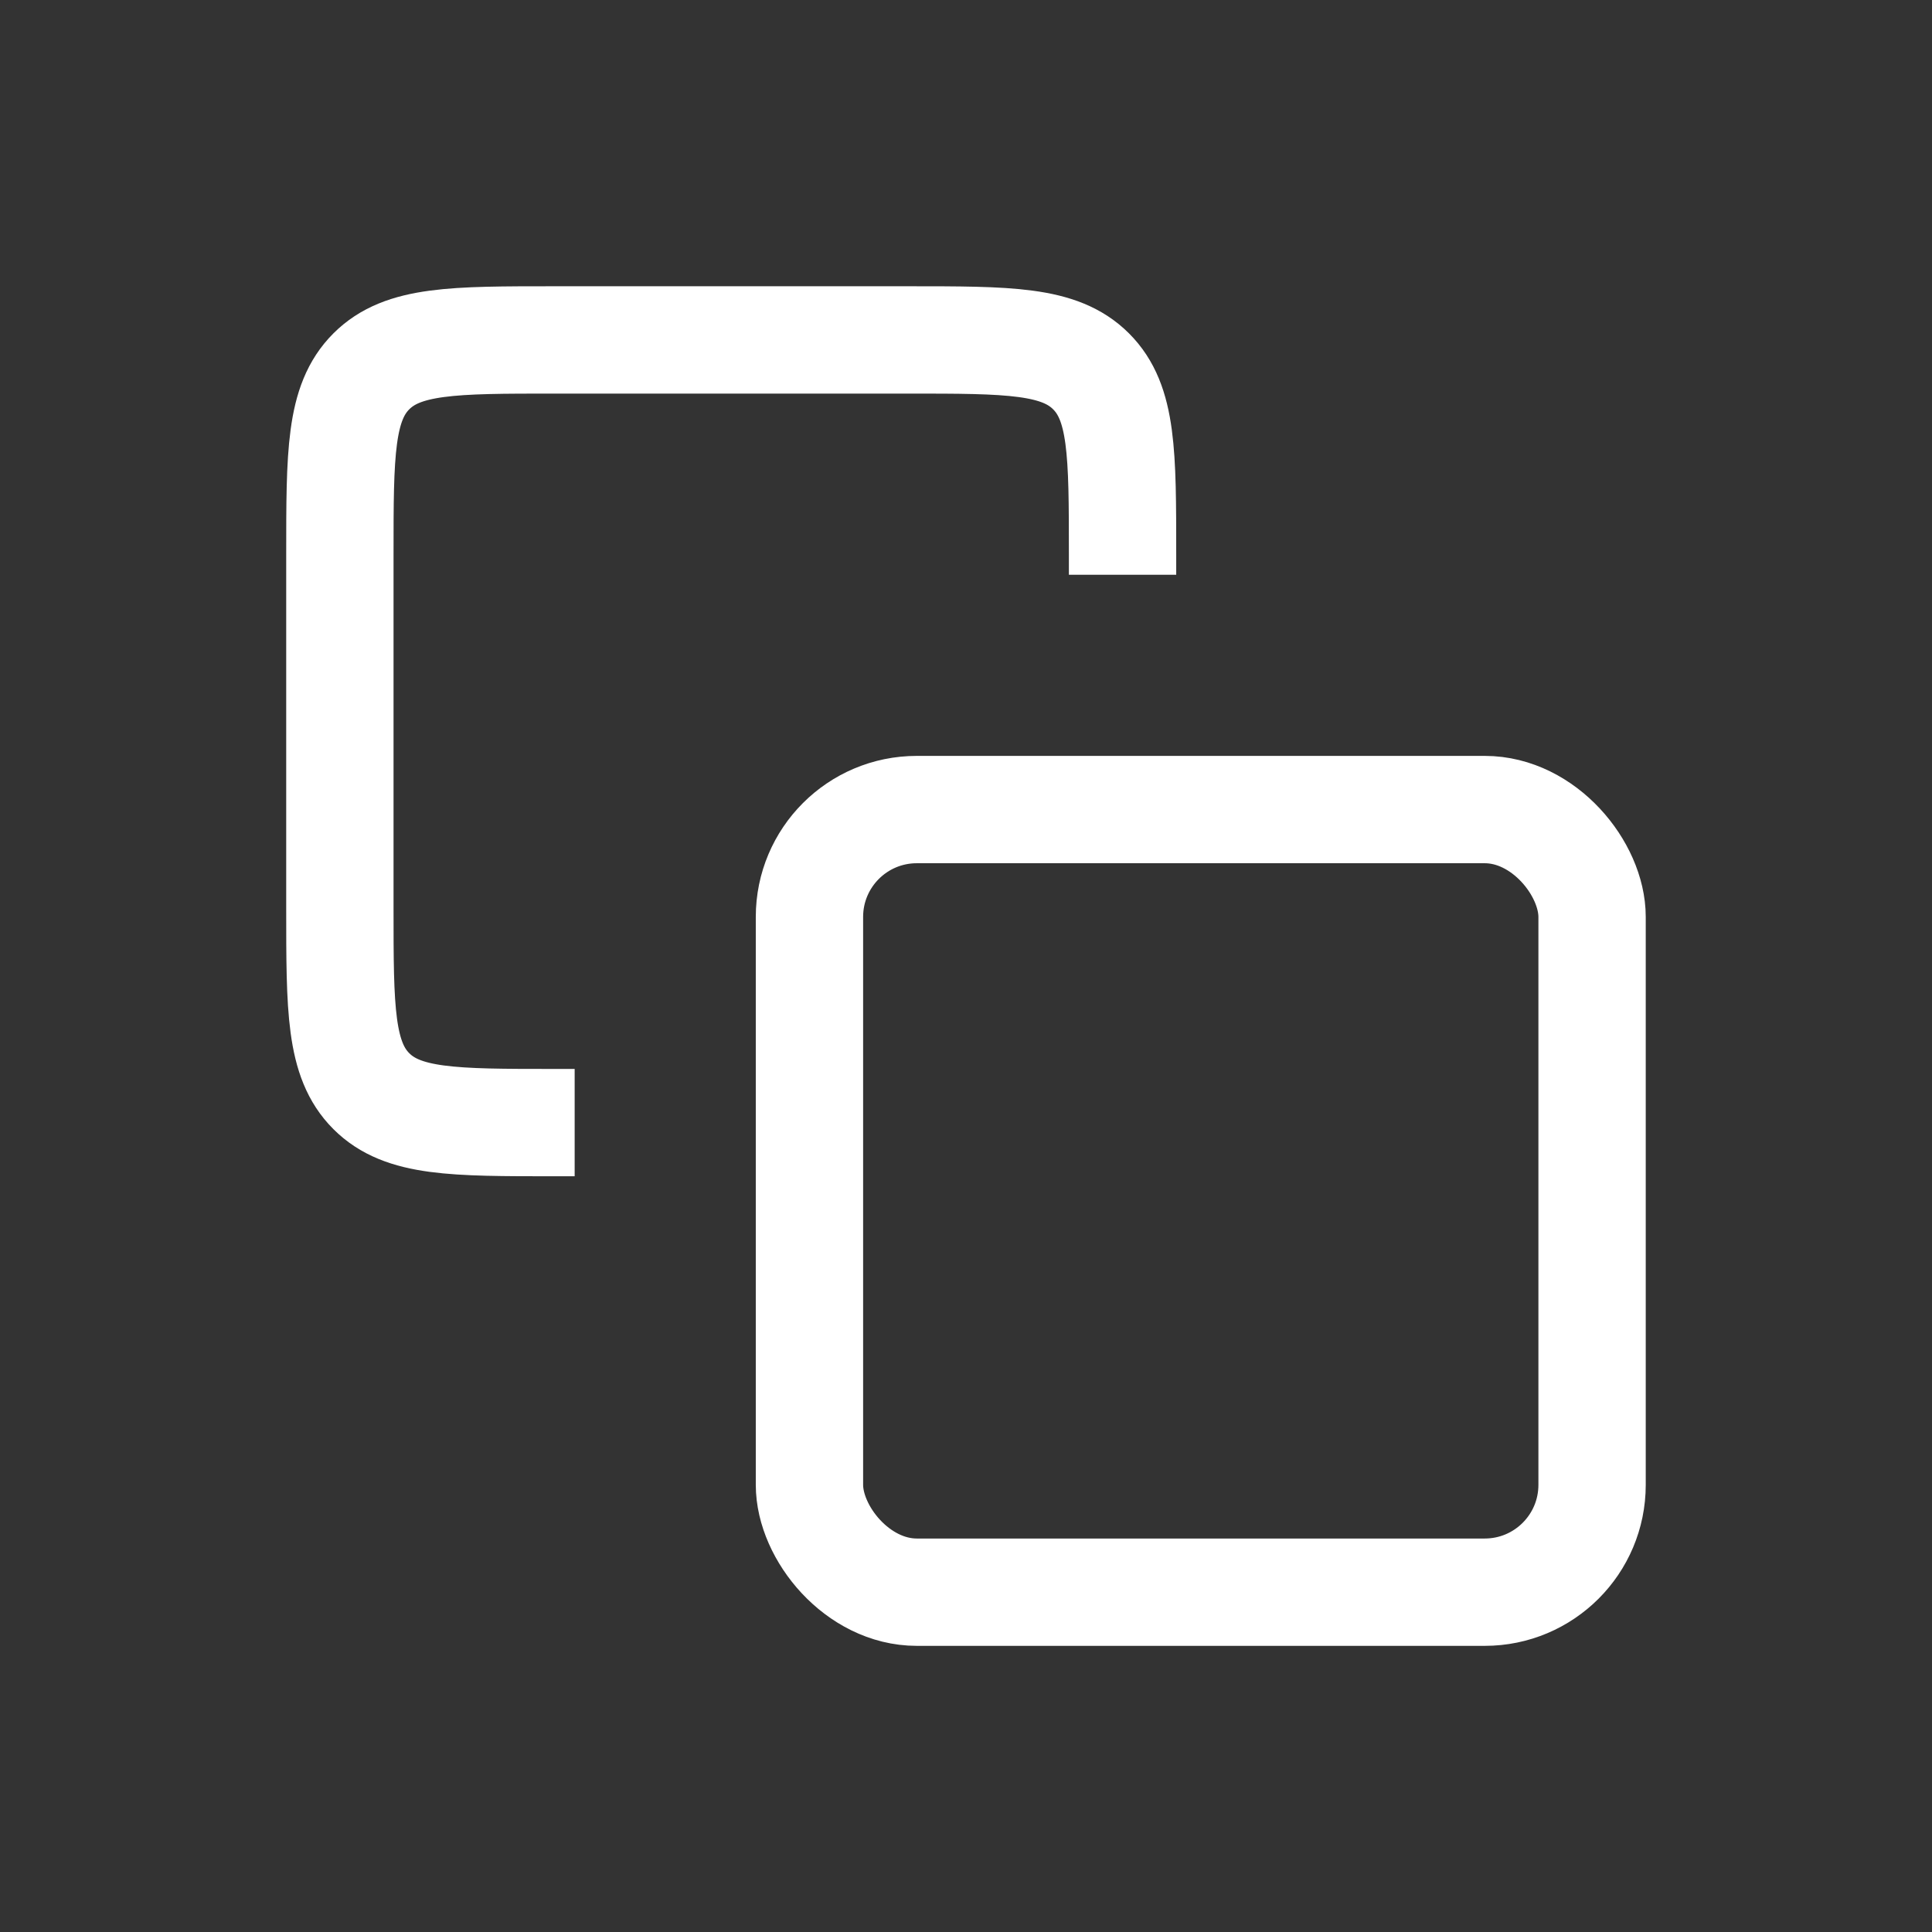 <svg width="36" height="36" viewBox="0 0 36 36" fill="none" xmlns="http://www.w3.org/2000/svg">
<rect x="0" y="0" width="36" height="36" fill="#333333" stroke="none"/>
<path d="M20.917 10.71V10.335C20.917 8.449 20.917 7.506 20.331 6.92C19.745 6.334 18.802 6.334 16.917 6.334H10.333C8.448 6.334 7.505 6.334 6.919 6.92C6.333 7.506 6.333 8.449 6.333 10.335V16.918C6.333 18.803 6.333 19.746 6.919 20.332C7.505 20.918 8.448 20.918 10.333 20.918H10.708" stroke="#fff" stroke-width="2"/>
<rect x="15.083" y="15.085" width="14.583" height="14.583" rx="2" stroke="#fff" stroke-width="2"/>
</svg>
